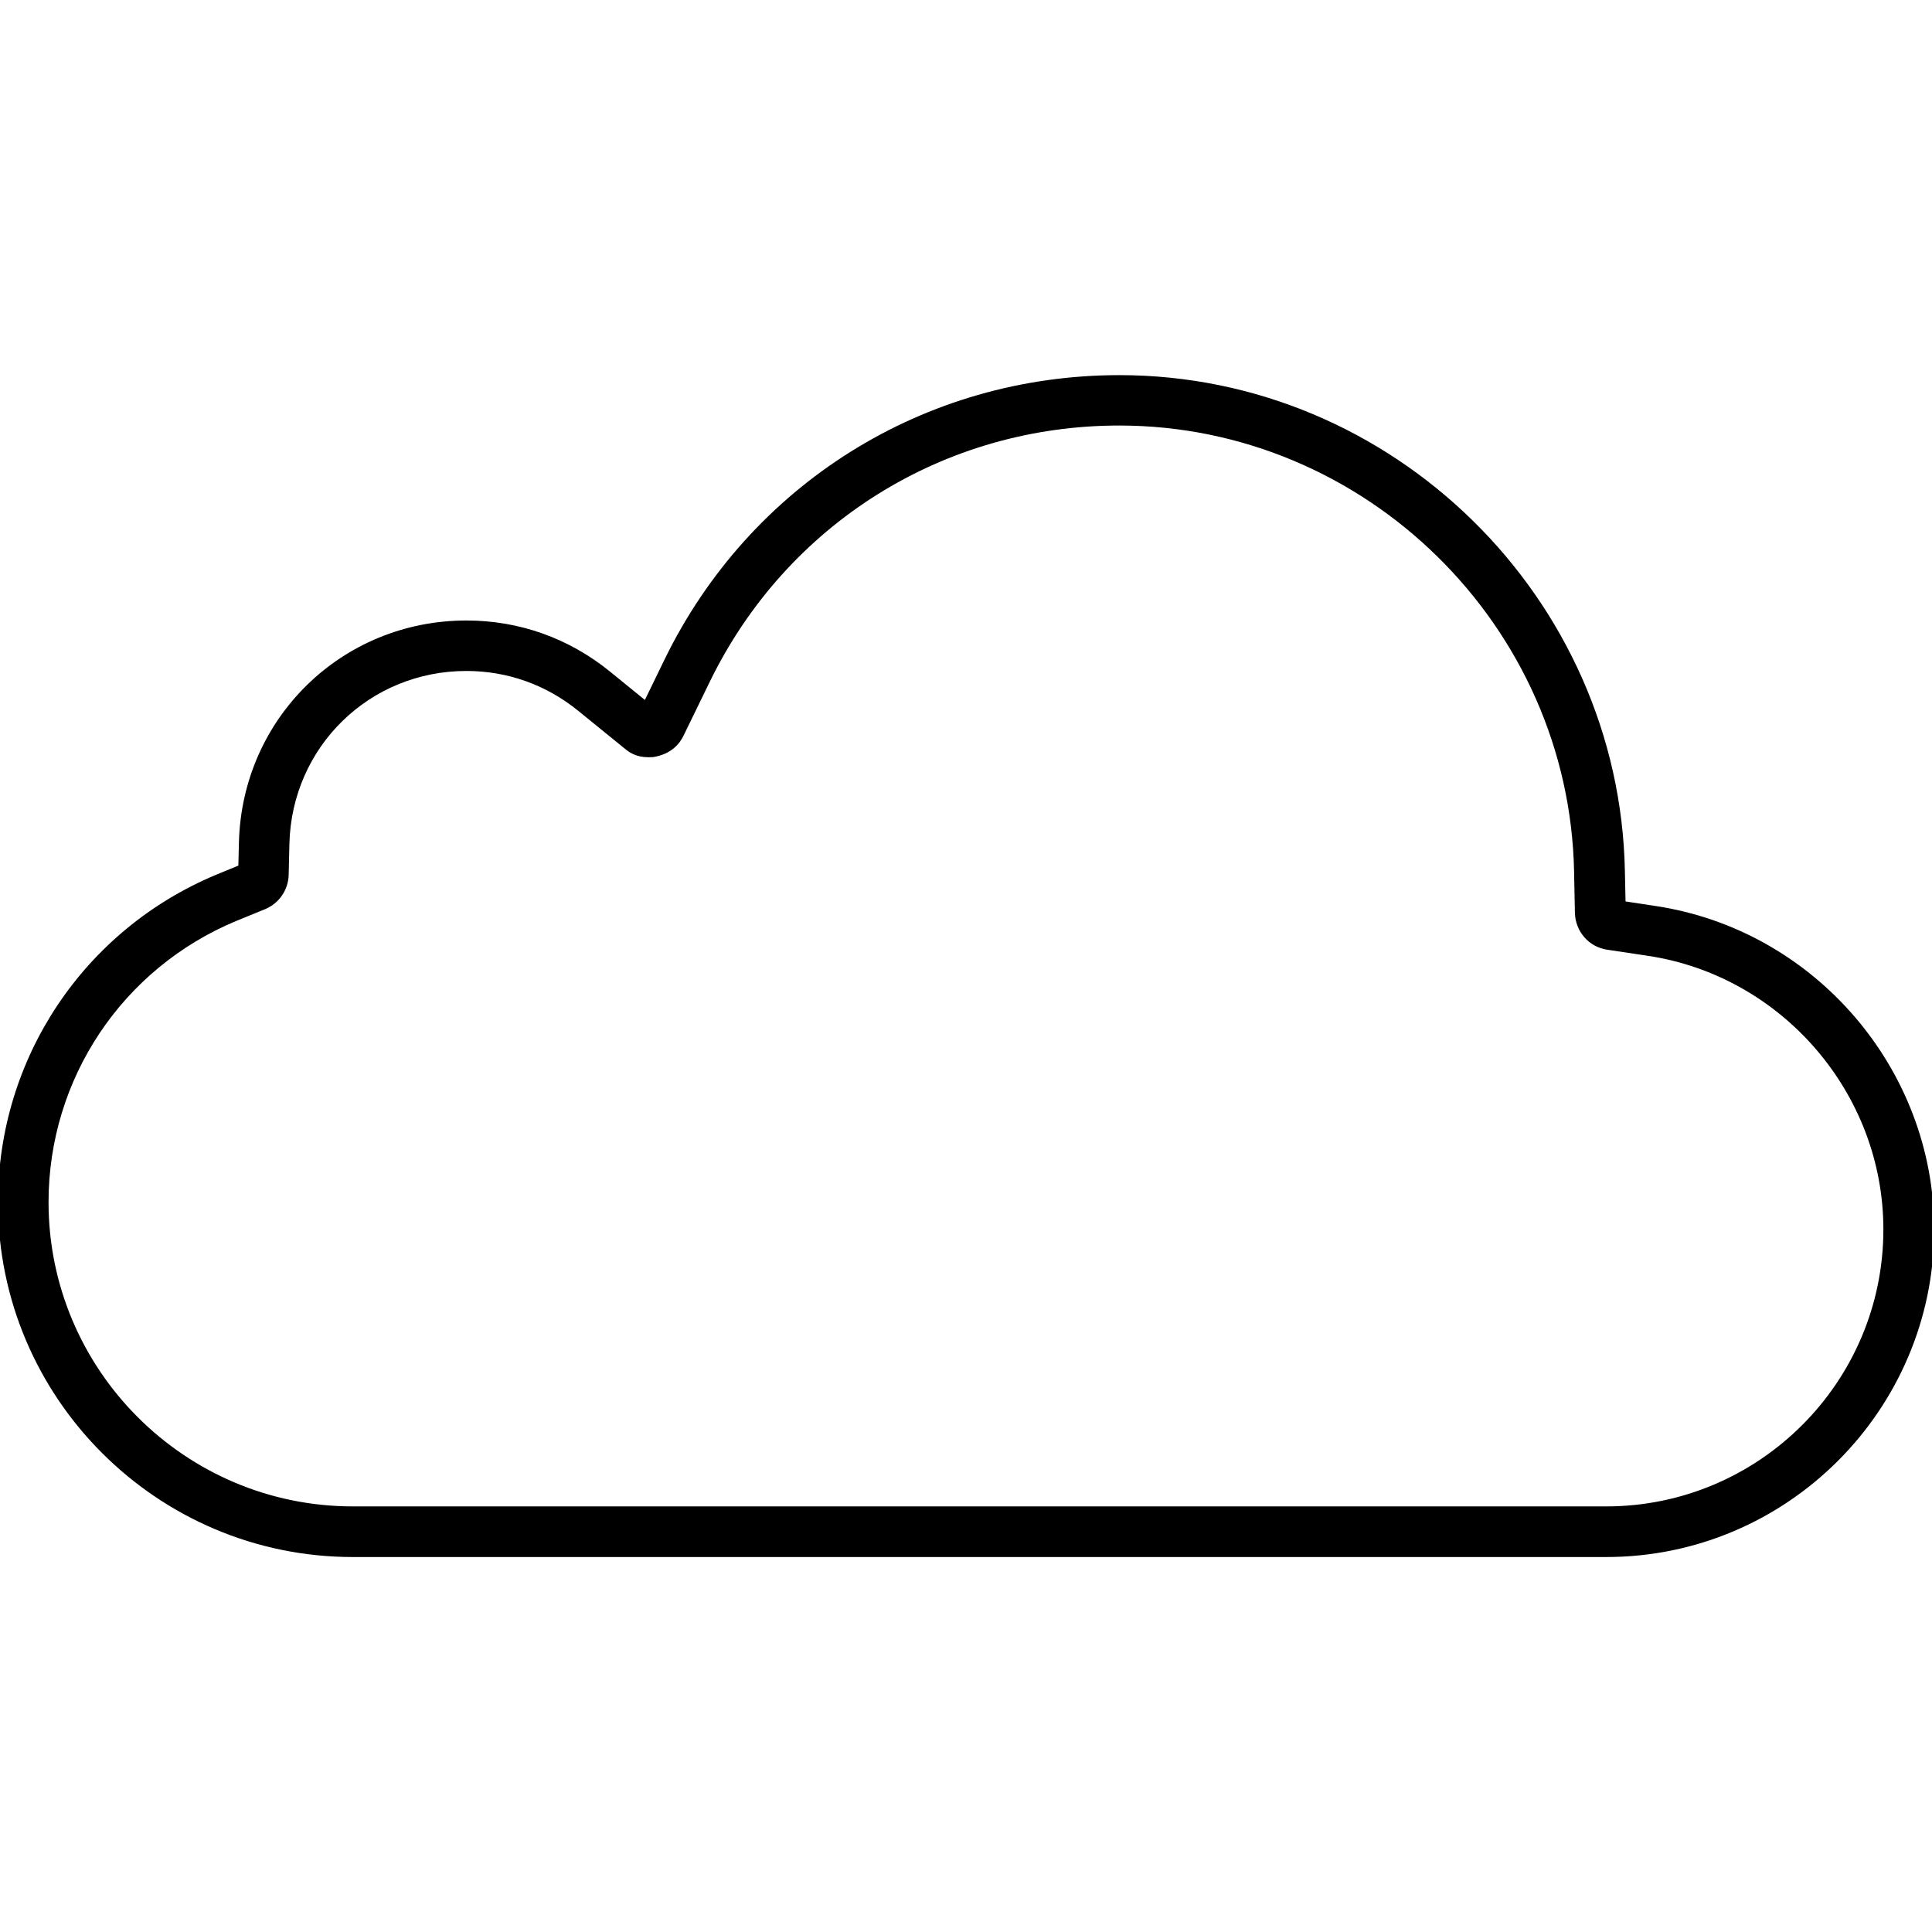 <?xml version="1.0" ?><!DOCTYPE svg  PUBLIC '-//W3C//DTD SVG 1.1 Tiny//EN'  'http://www.w3.org/Graphics/SVG/1.1/DTD/svg11-tiny.dtd'><svg baseProfile="tiny" height="24px" id="Layer_1" version="1.1" viewBox="0 0 24 24" width="24px" xml:space="preserve" xmlns="http://www.w3.org/2000/svg" xmlns:xlink="http://www.w3.org/1999/xlink"><g><g><g><path d="M19.953,19.342H4.383c-2.431,0-4.408-1.978-4.408-4.407c0-1.787,1.067-3.386,2.718-4.072l0.268-0.11l0.007-0.287     c0.039-1.546,1.28-2.758,2.826-2.758c0.657,0,1.273,0.22,1.783,0.634l0.434,0.353l0.244-0.502     c1.063-2.18,3.229-3.533,5.651-3.533c3.398,0,6.215,2.766,6.279,6.164l0.008,0.374l0.369,0.056     c1.977,0.296,3.465,2.023,3.465,4.021C24.023,17.516,22.197,19.342,19.953,19.342z M5.793,8.335     c-1.203,0-2.168,0.942-2.198,2.146l-0.009,0.387c-0.005,0.188-0.12,0.354-0.293,0.426l-0.36,0.147     c-1.415,0.59-2.33,1.961-2.33,3.493c0,2.084,1.696,3.779,3.78,3.779h15.57c1.898,0,3.443-1.544,3.443-3.441     c0-1.688-1.258-3.149-2.928-3.399l-0.5-0.075c-0.229-0.032-0.398-0.226-0.404-0.458l-0.01-0.506     c-0.057-3.06-2.592-5.548-5.65-5.548c-2.18,0-4.129,1.218-5.086,3.181L8.489,9.143c-0.049,0.1-0.153,0.226-0.375,0.262     c-0.167,0.012-0.266-0.032-0.35-0.103L7.179,8.827C6.783,8.506,6.304,8.335,5.793,8.335z"/></g></g></g></svg>